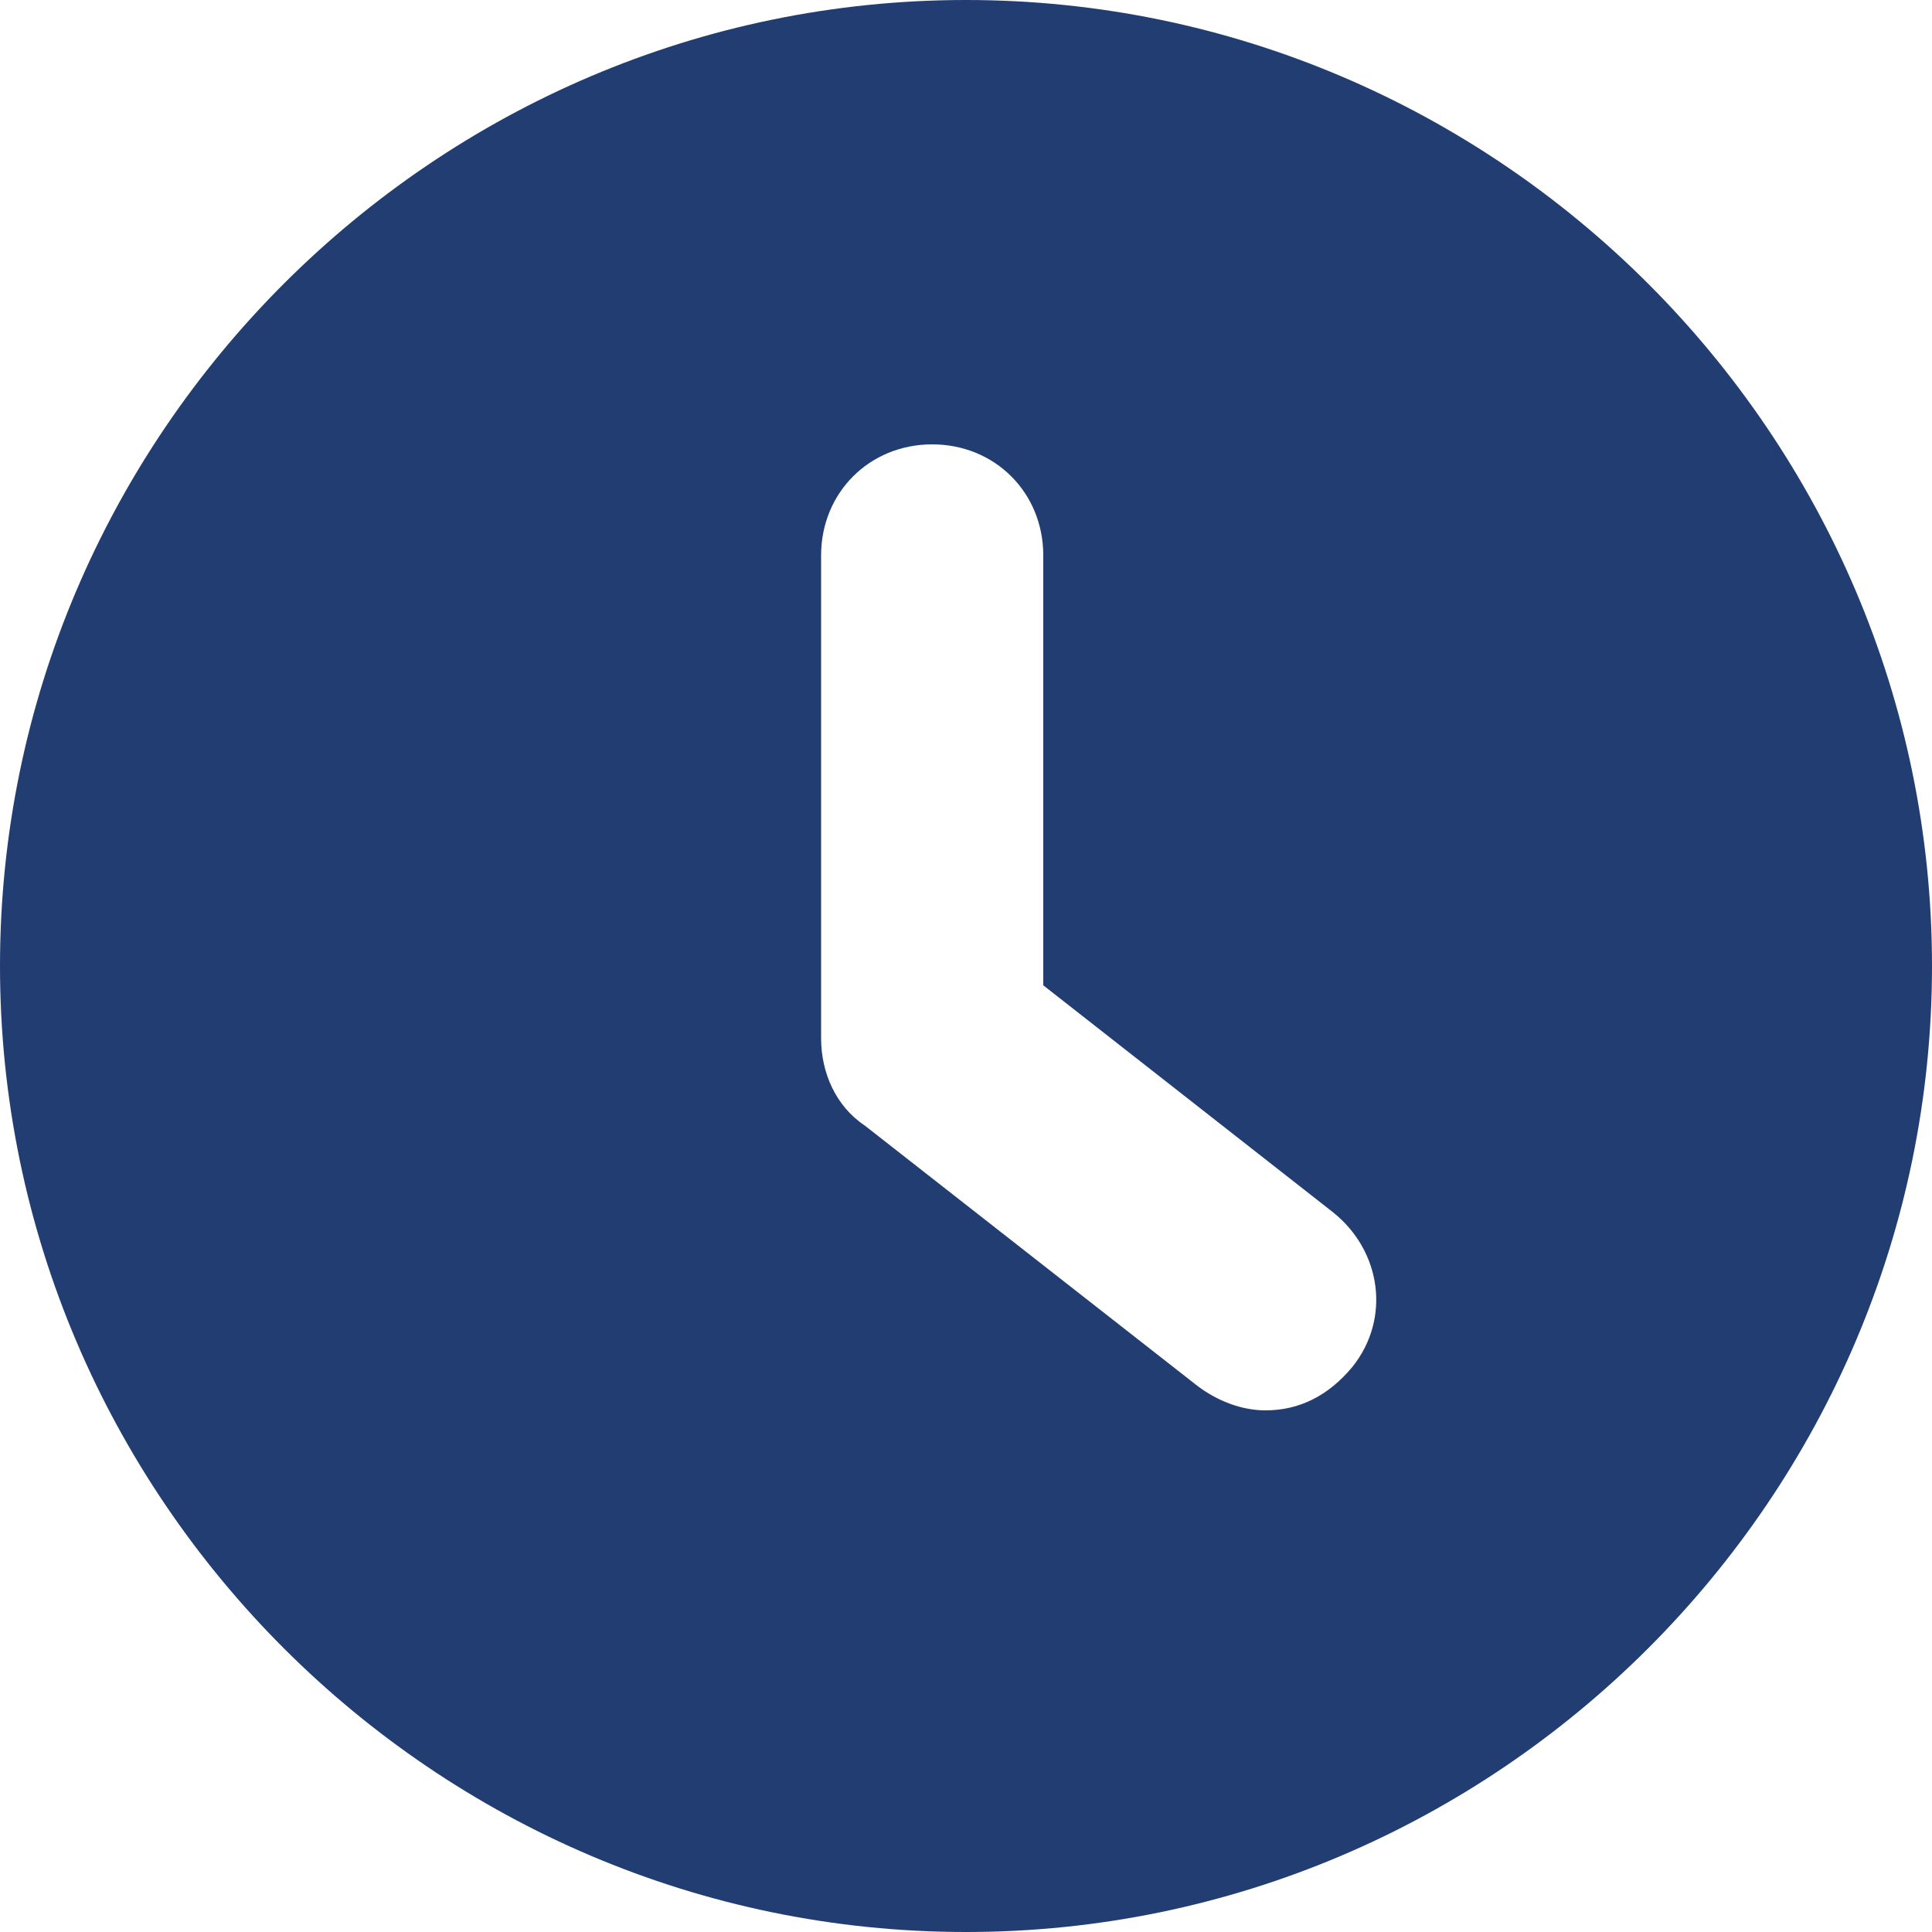 <?xml version="1.0" encoding="utf-8"?>
<!-- Generator: Adobe Illustrator 27.8.1, SVG Export Plug-In . SVG Version: 6.00 Build 0)  -->
<svg version="1.1" id="Capa_1" xmlns="http://www.w3.org/2000/svg" xmlns:xlink="http://www.w3.org/1999/xlink" x="0px" y="0px"
	 viewBox="0 0 40 40" style="enable-background:new 0 0 40 40;" xml:space="preserve">
<style type="text/css">
	.st0{fill:#223D72;}
</style>
<path class="st0" d="M20,0C9,0,0,9,0,20c0,11,9,20,20,20c11,0,20-9,20-20C40,9,31,0,20,0z M28,28.3c-0.5,0.6-1.1,0.9-1.8,0.9
	c-0.5,0-1-0.2-1.4-0.5l-6.9-5.4c-0.6-0.4-0.9-1.1-0.9-1.8v-10c0-1.3,1-2.3,2.3-2.3c1.3,0,2.3,1,2.3,2.3v8.9l6,4.7
	C28.6,25.9,28.8,27.3,28,28.3z"/>
</svg>
